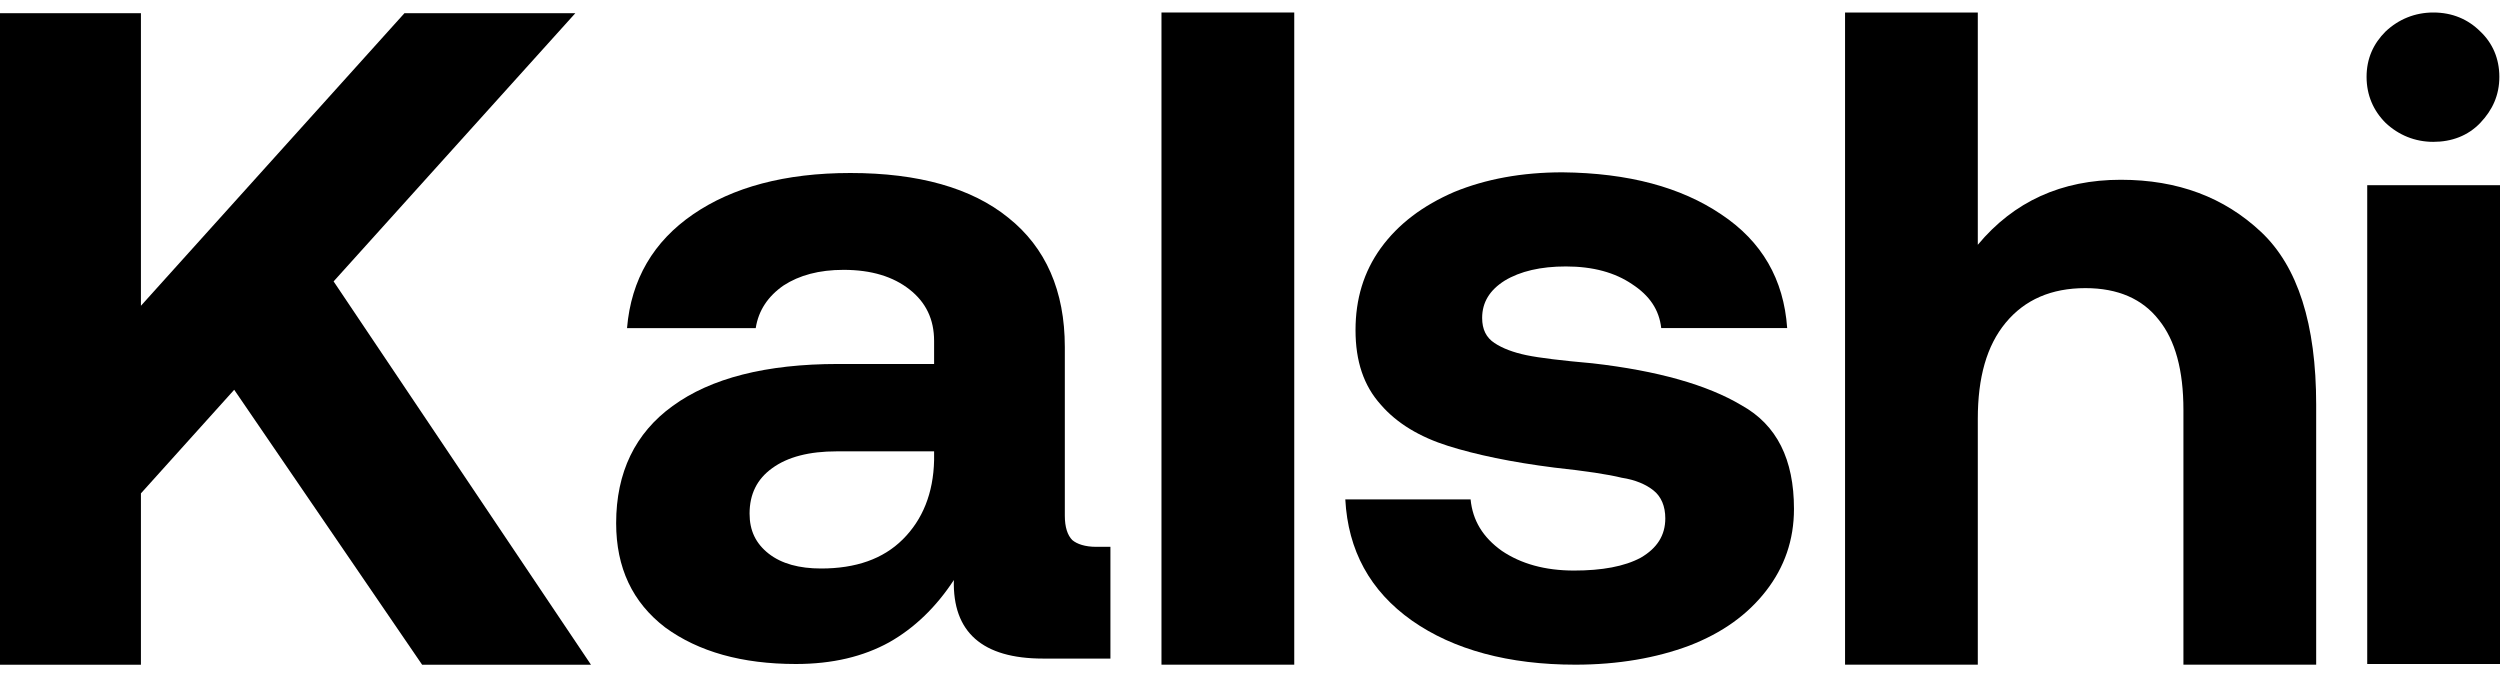 <?xml version="1.0" encoding="utf-8"?>
<svg xmlns="http://www.w3.org/2000/svg" width="100" height="27" viewBox="0 0 100 27" fill="none">
<g clip-path="url(#clip0_4383_2391)">
<path d="M51.77 0.5H46.459V26.587H51.77V0.5Z" fill="black"/>
<path d="M0 0.529H5.637V12.231L16.177 0.529H23.012L13.344 11.256L23.639 26.589H16.885L9.368 15.591L5.637 19.735V26.589H0V0.529Z" fill="black"/>
<path fill-rule="evenodd" clip-rule="evenodd" d="M44.417 26.343H41.721C39.297 26.343 38.099 25.287 38.154 23.201C37.445 24.285 36.574 25.124 35.566 25.693C34.532 26.262 33.306 26.56 31.835 26.56C29.684 26.56 27.941 26.072 26.607 25.097C25.299 24.095 24.646 22.713 24.646 20.925C24.646 18.894 25.408 17.323 26.906 16.239C28.431 15.128 30.637 14.559 33.524 14.559H37.364V13.638C37.364 12.771 37.037 12.094 36.383 11.58C35.73 11.065 34.858 10.794 33.742 10.794C32.761 10.794 31.971 11.011 31.345 11.417C30.719 11.85 30.338 12.419 30.229 13.124H25.081C25.245 11.173 26.144 9.656 27.723 8.573C29.303 7.489 31.4 6.92 34.014 6.92C36.737 6.92 38.862 7.516 40.332 8.708C41.83 9.9 42.593 11.634 42.593 13.882V20.627C42.593 21.088 42.702 21.413 42.892 21.603C43.083 21.765 43.41 21.873 43.845 21.873H44.417V26.343ZM33.469 18.054C32.38 18.054 31.509 18.271 30.882 18.731C30.283 19.165 29.983 19.761 29.983 20.546C29.983 21.223 30.229 21.738 30.746 22.145C31.264 22.551 31.971 22.74 32.843 22.74C34.232 22.74 35.321 22.361 36.111 21.576C36.901 20.79 37.336 19.733 37.364 18.406V18.054H33.469Z" fill="black"/>
<path d="M58.824 19.977C58.905 20.817 59.314 21.494 60.076 22.036C60.839 22.55 61.792 22.822 62.963 22.822C64.079 22.822 64.978 22.659 65.632 22.307C66.285 21.927 66.612 21.413 66.612 20.735C66.612 20.248 66.449 19.869 66.149 19.625C65.85 19.381 65.414 19.192 64.869 19.11C64.325 18.975 63.426 18.839 62.173 18.704C60.458 18.487 59.041 18.189 57.925 17.837C56.808 17.485 55.882 16.943 55.229 16.184C54.548 15.426 54.221 14.451 54.221 13.205C54.221 11.959 54.548 10.875 55.229 9.927C55.937 8.952 56.917 8.22 58.17 7.678C59.423 7.164 60.866 6.893 62.5 6.893C65.142 6.92 67.239 7.489 68.845 8.572C70.479 9.656 71.351 11.173 71.487 13.123H66.449C66.367 12.392 65.986 11.823 65.278 11.363C64.597 10.902 63.725 10.658 62.636 10.658C61.629 10.658 60.812 10.848 60.185 11.227C59.586 11.606 59.286 12.094 59.286 12.717C59.286 13.178 59.45 13.503 59.777 13.719C60.103 13.936 60.539 14.099 61.057 14.207C61.574 14.315 62.473 14.424 63.698 14.532C66.313 14.83 68.301 15.399 69.662 16.212C71.078 16.997 71.759 18.379 71.759 20.356C71.759 21.602 71.378 22.686 70.643 23.634C69.907 24.582 68.9 25.314 67.565 25.828C66.258 26.316 64.733 26.587 63.017 26.587C60.349 26.587 58.143 25.991 56.481 24.826C54.793 23.634 53.921 22.009 53.812 19.977H58.824Z" fill="black"/>
<path d="M90.442 9.277C88.971 7.895 87.119 7.191 84.832 7.191C82.462 7.191 80.556 8.058 79.112 9.792V0.5H73.802V26.587H79.112V16.754C79.112 15.101 79.466 13.828 80.229 12.907C80.992 11.986 82.054 11.525 83.415 11.525C84.722 11.525 85.703 11.959 86.356 12.799C87.01 13.611 87.337 14.803 87.337 16.401V26.587H92.647V16.185C92.647 12.961 91.912 10.659 90.442 9.277Z" fill="black"/>
<path d="M94.689 7.408H100V26.56H94.689V7.408Z" fill="black"/>
<path d="M99.211 1.258C98.721 0.771 98.094 0.5 97.332 0.5C96.597 0.5 95.943 0.771 95.425 1.258C94.935 1.746 94.663 2.342 94.663 3.074C94.663 3.805 94.935 4.428 95.425 4.916C95.943 5.403 96.597 5.674 97.332 5.674C98.067 5.674 98.721 5.43 99.211 4.916C99.701 4.401 99.974 3.805 99.974 3.074C99.974 2.342 99.701 1.719 99.211 1.258Z" fill="black"/>
</g>
<defs>
<clipPath id="clip0_4383_2391">
<rect width="100" height="27" fill="white"/>
</clipPath>
</defs>
</svg>